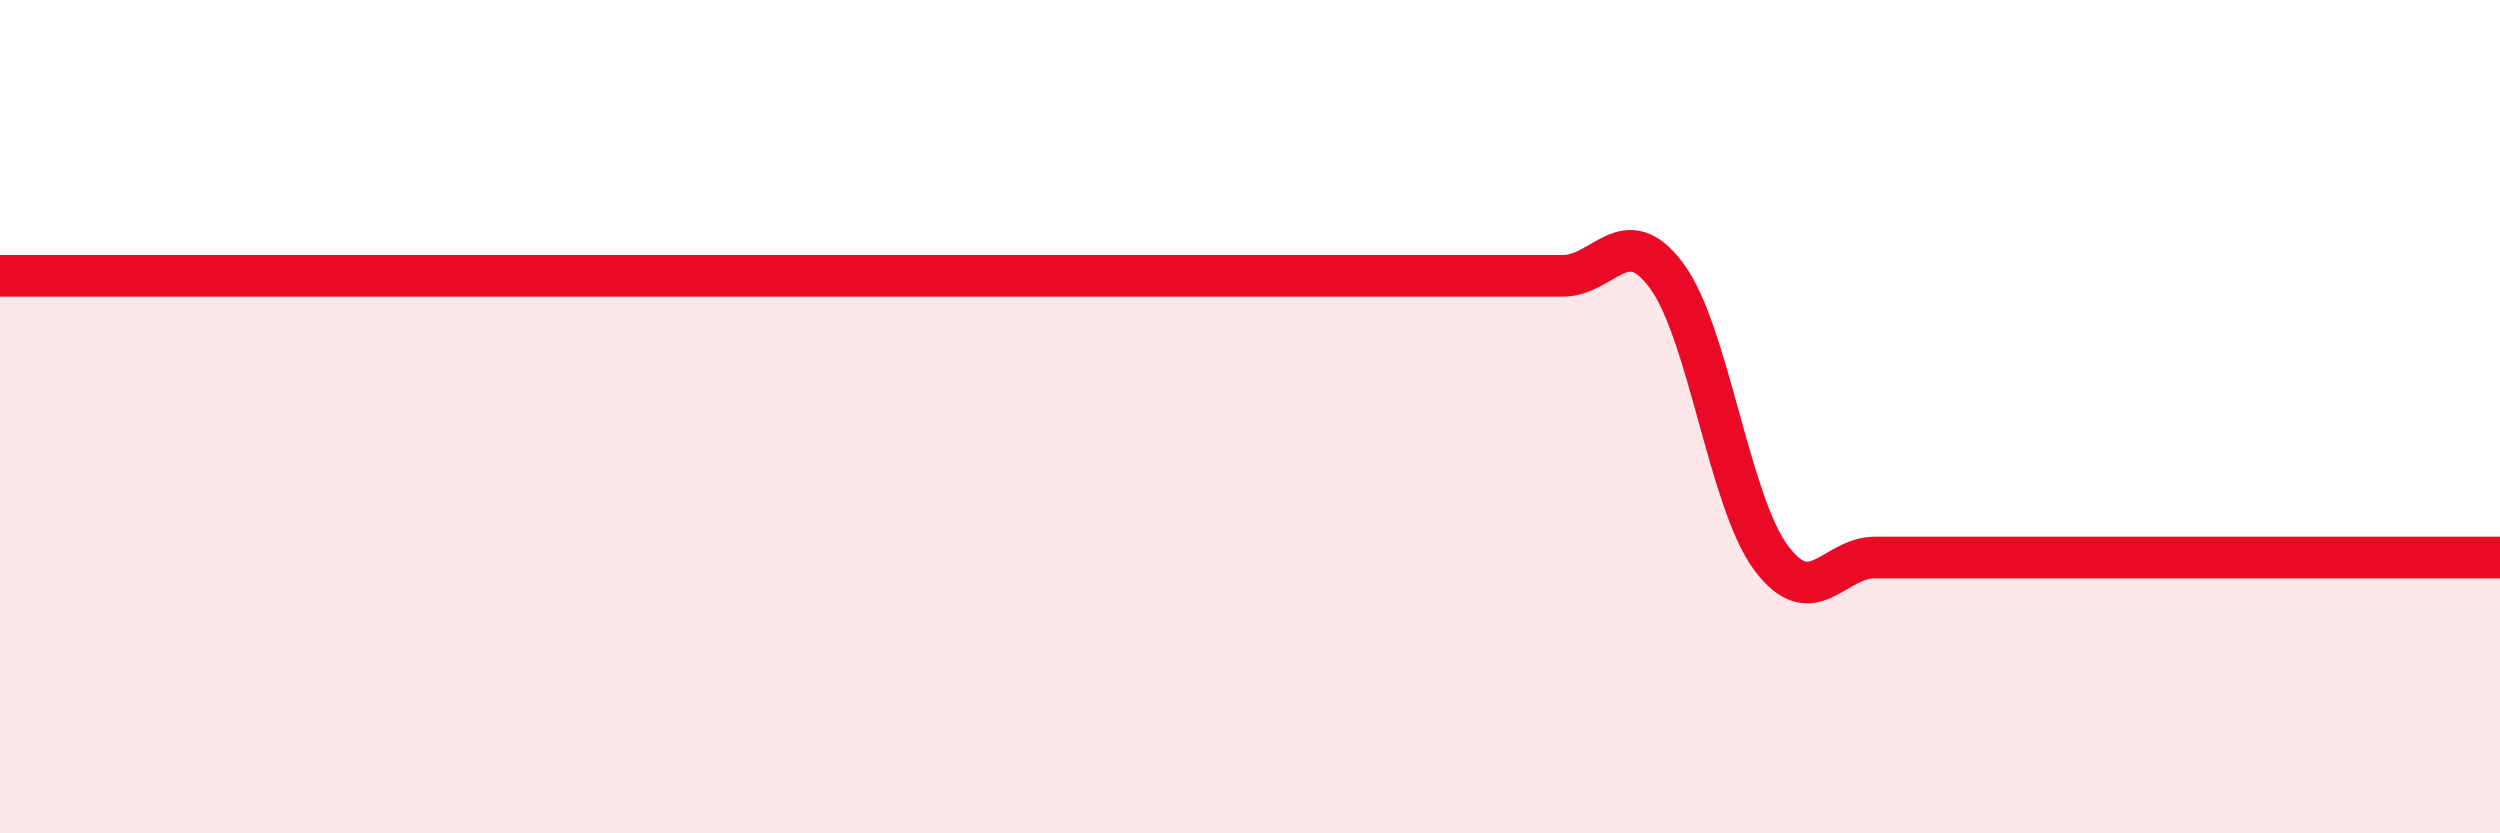 
    <svg width="60" height="20" viewBox="0 0 60 20" xmlns="http://www.w3.org/2000/svg">
      <path
        d="M 0,6.62 C 0.5,6.62 1.5,6.62 2.5,6.62 C 3.5,6.62 4,6.62 5,6.62 C 6,6.62 6.5,6.62 7.5,6.62 C 8.5,6.62 9,6.62 10,6.62 C 11,6.62 11.5,6.62 12.5,6.62 C 13.5,6.62 14,6.62 15,6.62 C 16,6.62 16.5,6.62 17.5,6.62 C 18.5,6.62 19,6.62 20,6.62 C 21,6.62 21.5,6.62 22.5,6.62 C 23.5,6.62 24,6.62 25,6.62 C 26,6.62 26.5,6.62 27.5,6.62 C 28.5,6.62 29,6.62 30,6.62 C 31,6.62 31.5,6.62 32.5,6.62 C 33.5,6.62 34,6.62 35,6.62 C 36,6.62 36.5,6.62 37.5,6.62 C 38.5,6.62 39,5.27 40,6.62 C 41,7.97 41.5,12.03 42.5,13.38 C 43.5,14.73 44,13.38 45,13.38 C 46,13.38 46.5,13.38 47.5,13.38 C 48.5,13.38 49,13.38 50,13.38 C 51,13.38 51.5,13.38 52.5,13.38 C 53.5,13.38 53.5,13.38 55,13.38 C 56.5,13.38 59,13.38 60,13.38L60 20L0 20Z"
        fill="#EB0A25"
        opacity="0.1"
        stroke-linecap="round"
        stroke-linejoin="round"
      />
      <path
        d="M 0,6.62 C 0.5,6.62 1.5,6.62 2.5,6.62 C 3.5,6.62 4,6.62 5,6.62 C 6,6.62 6.5,6.62 7.5,6.62 C 8.5,6.62 9,6.62 10,6.62 C 11,6.62 11.5,6.62 12.5,6.62 C 13.5,6.62 14,6.62 15,6.62 C 16,6.62 16.5,6.62 17.5,6.62 C 18.5,6.62 19,6.62 20,6.62 C 21,6.62 21.5,6.62 22.5,6.62 C 23.5,6.62 24,6.62 25,6.62 C 26,6.62 26.5,6.62 27.5,6.62 C 28.5,6.62 29,6.62 30,6.62 C 31,6.62 31.5,6.62 32.5,6.62 C 33.5,6.62 34,6.62 35,6.62 C 36,6.62 36.5,6.62 37.5,6.62 C 38.5,6.62 39,5.27 40,6.62 C 41,7.97 41.5,12.03 42.5,13.38 C 43.5,14.73 44,13.38 45,13.38 C 46,13.38 46.5,13.38 47.5,13.38 C 48.5,13.38 49,13.38 50,13.38 C 51,13.38 51.5,13.38 52.5,13.38 C 53.5,13.38 53.5,13.38 55,13.38 C 56.5,13.38 59,13.38 60,13.38"
        stroke="#EB0A25"
        stroke-width="1"
        fill="none"
        stroke-linecap="round"
        stroke-linejoin="round"
      />
    </svg>
  